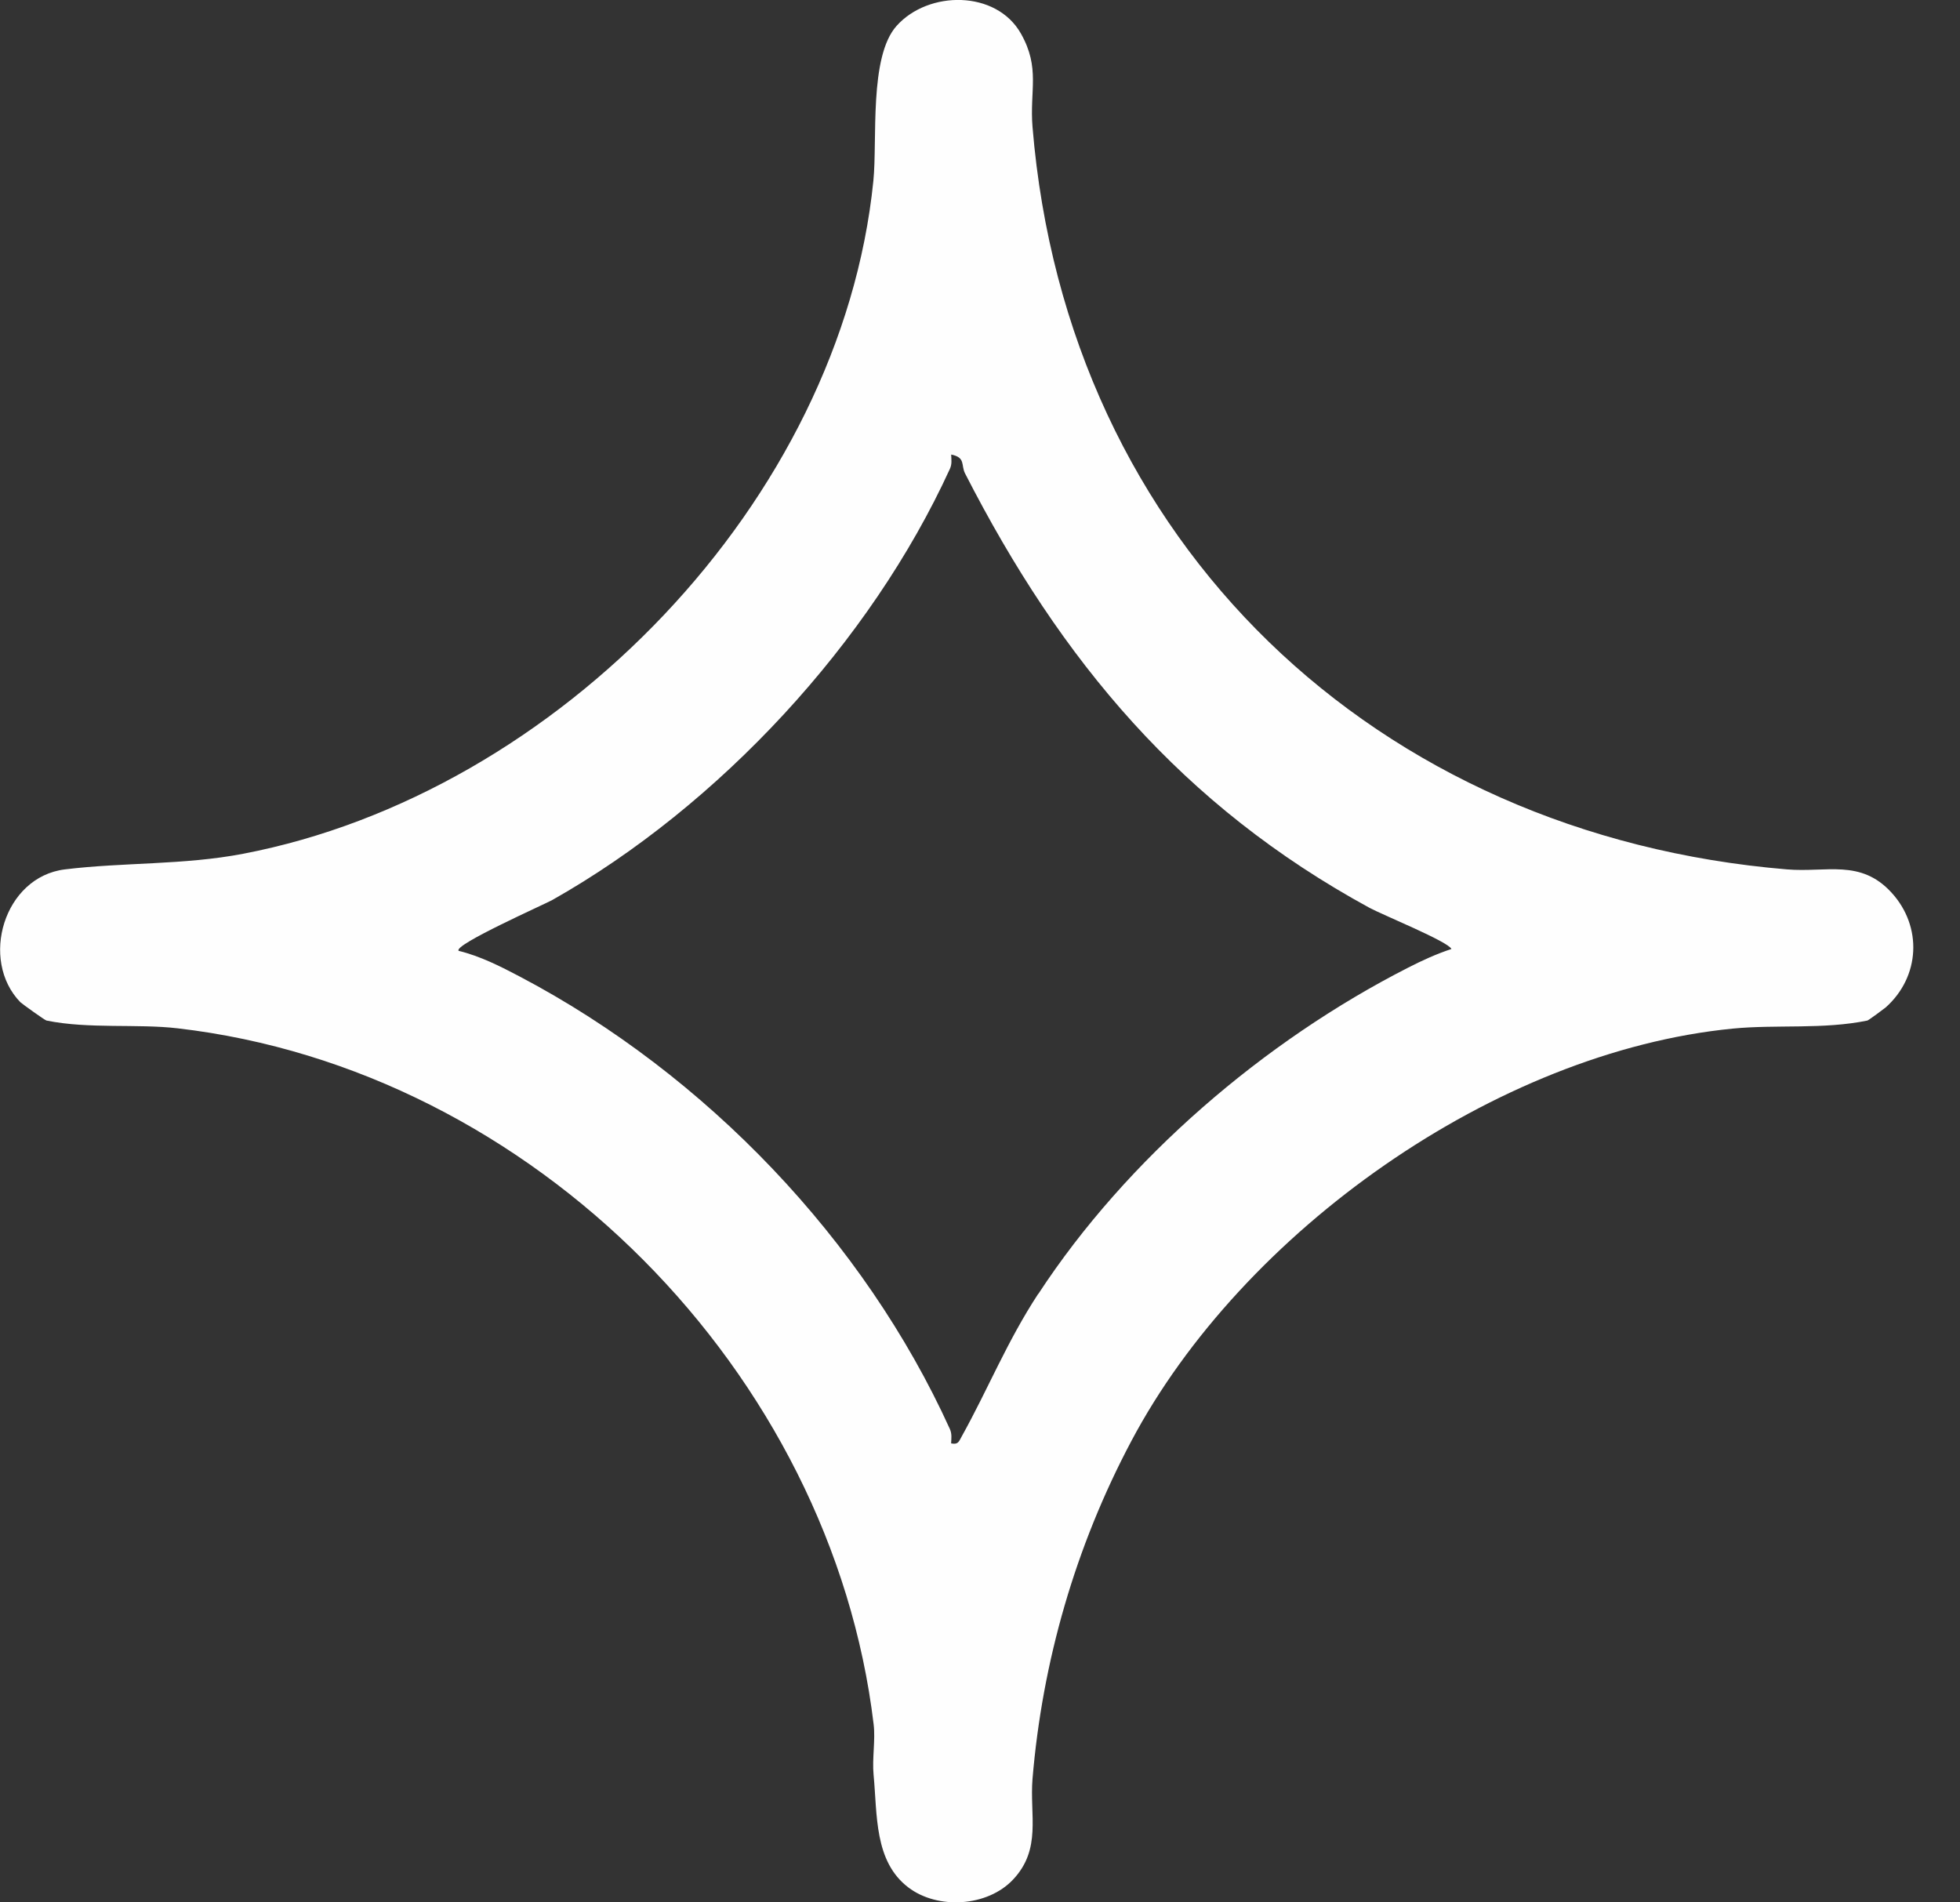 <svg width="34" height="33" viewBox="0 0 34 33" fill="none" xmlns="http://www.w3.org/2000/svg">
<rect x="0" y="0" width="34" height="33" fill="#333333" stroke="none"/>
<path d="M19.624 25C21.553 21.36 25.95 18.246 30.057 17.843C30.815 17.769 31.628 17.861 32.394 17.703C32.413 17.699 32.696 17.49 32.713 17.474C33.309 16.941 33.351 16.074 32.813 15.485C32.275 14.896 31.685 15.139 30.997 15.081C23.884 14.488 18.507 9.442 17.911 2.202C17.859 1.567 18.049 1.183 17.71 0.583C17.283 -0.174 16.105 -0.169 15.553 0.449C15.072 0.986 15.222 2.428 15.15 3.14C14.588 8.691 9.675 13.764 4.219 14.81C3.186 15.008 2.137 14.957 1.127 15.081C0.065 15.21 -0.357 16.654 0.353 17.385C0.382 17.413 0.779 17.698 0.806 17.703C1.54 17.853 2.379 17.756 3.081 17.838C9.252 18.553 14.425 23.811 15.155 29.912C15.188 30.185 15.127 30.506 15.154 30.787C15.22 31.477 15.161 32.288 15.757 32.741C16.267 33.129 17.13 33.077 17.574 32.604C18.073 32.073 17.859 31.489 17.911 30.856C18.082 28.821 18.654 26.828 19.624 25ZM18.009 22.445C17.466 23.275 17.143 24.09 16.682 24.919C16.632 25.008 16.623 25.063 16.499 25.038C16.503 24.949 16.515 24.873 16.477 24.788C14.992 21.518 12.25 18.644 9.022 16.943C8.682 16.764 8.332 16.586 7.956 16.494C7.857 16.392 9.46 15.681 9.581 15.612C12.478 13.976 15.102 11.14 16.477 8.135C16.517 8.05 16.503 7.973 16.5 7.885C16.755 7.935 16.667 8.069 16.741 8.213C18.408 11.47 20.508 13.976 23.755 15.747C23.986 15.872 25.126 16.335 25.178 16.462C24.917 16.548 24.672 16.66 24.426 16.786C21.928 18.059 19.547 20.099 18.012 22.445H18.009Z" fill="#FEFEFE"/>
</svg>
